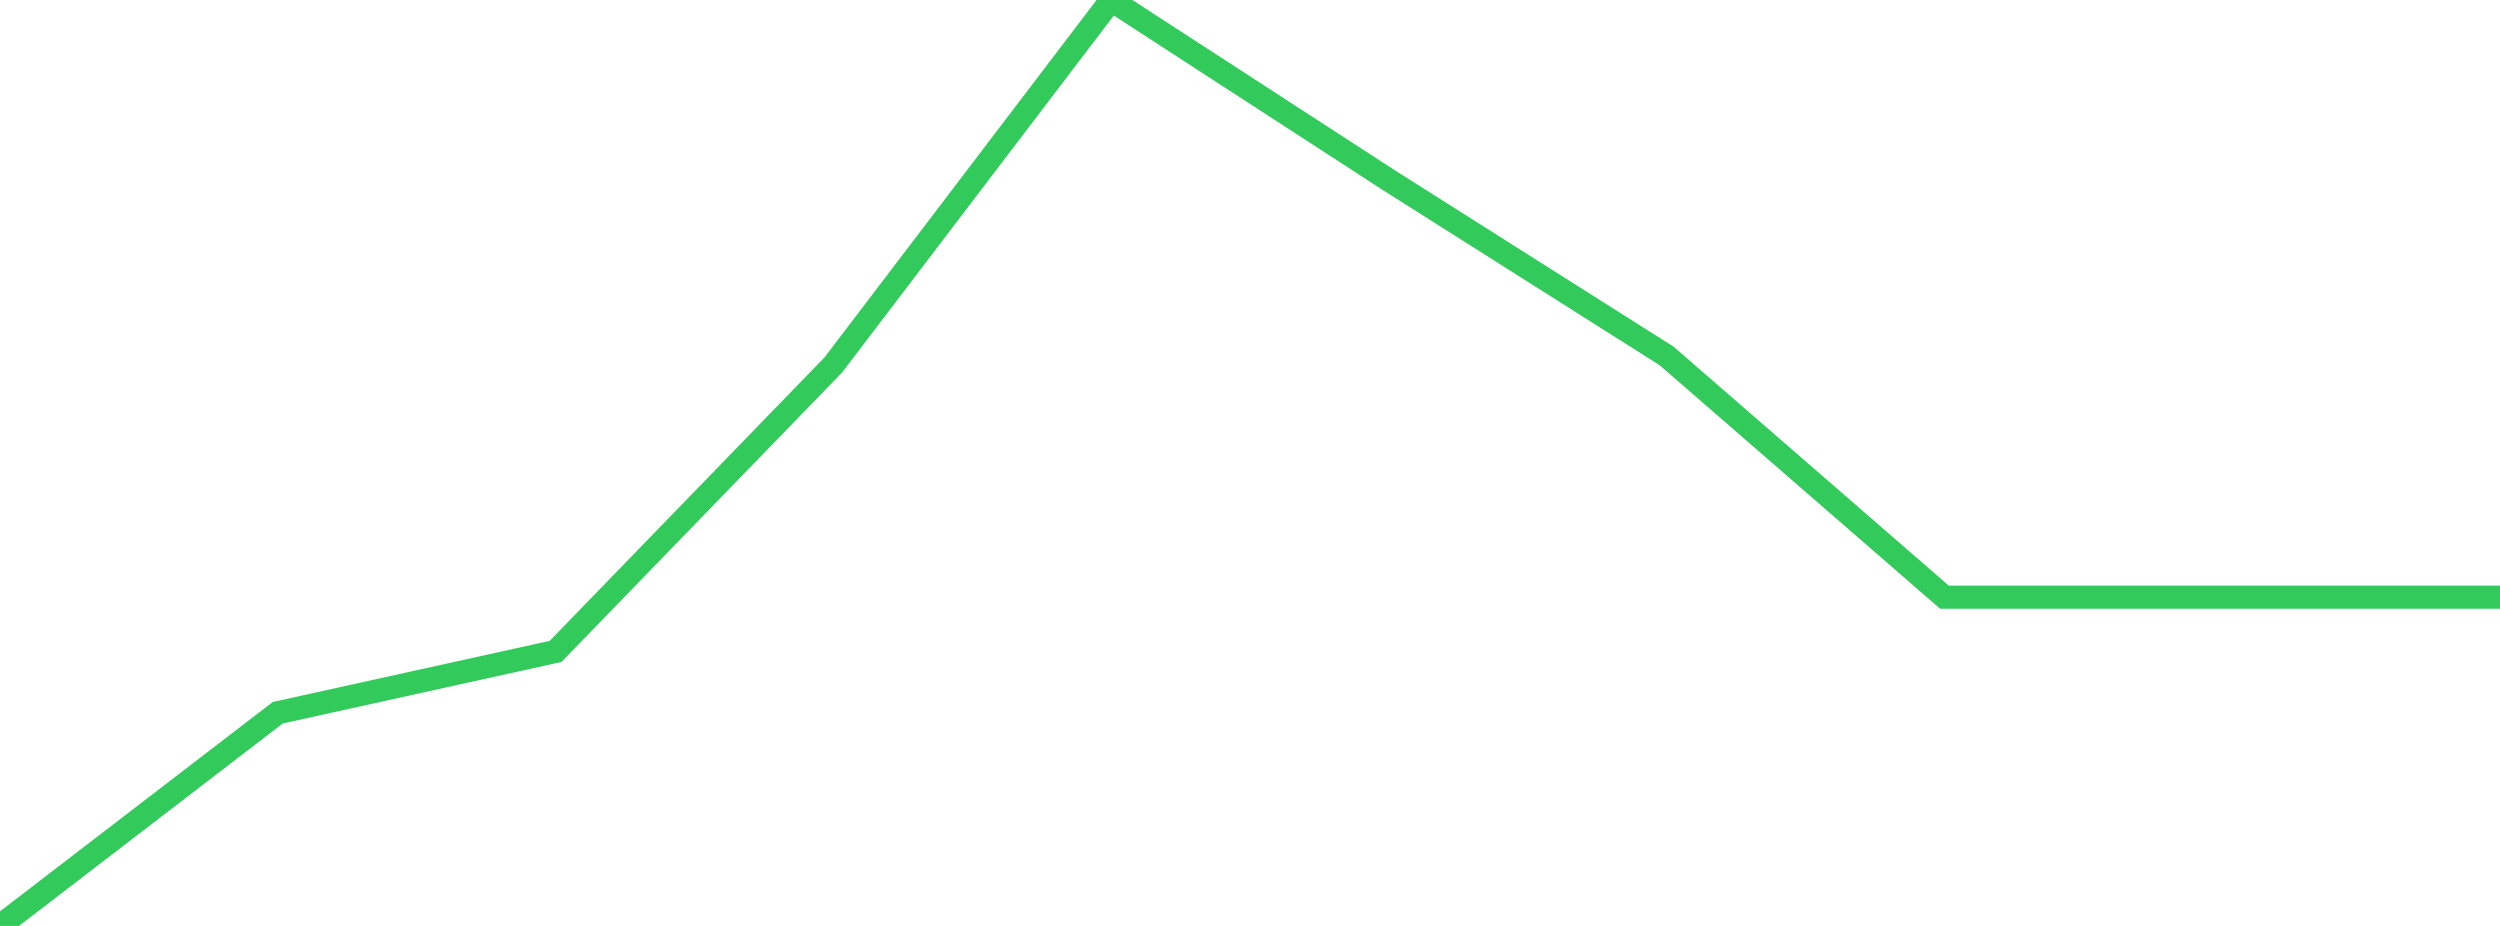 <?xml version="1.0" standalone="no"?>
<!DOCTYPE svg PUBLIC "-//W3C//DTD SVG 1.1//EN" "http://www.w3.org/Graphics/SVG/1.1/DTD/svg11.dtd">

<svg width="135" height="50" viewBox="0 0 135 50" preserveAspectRatio="none" 
  xmlns="http://www.w3.org/2000/svg"
  xmlns:xlink="http://www.w3.org/1999/xlink">


<polyline points="0.0, 50.0 15.0, 38.487 30.0, 35.176 45.0, 19.705 60.0, 0.0 75.0, 9.731 90.0, 19.224 105.0, 32.248 120.0, 32.248 135.0, 32.248" fill="none" stroke="#32ca5b" stroke-width="1.25"/>

</svg>